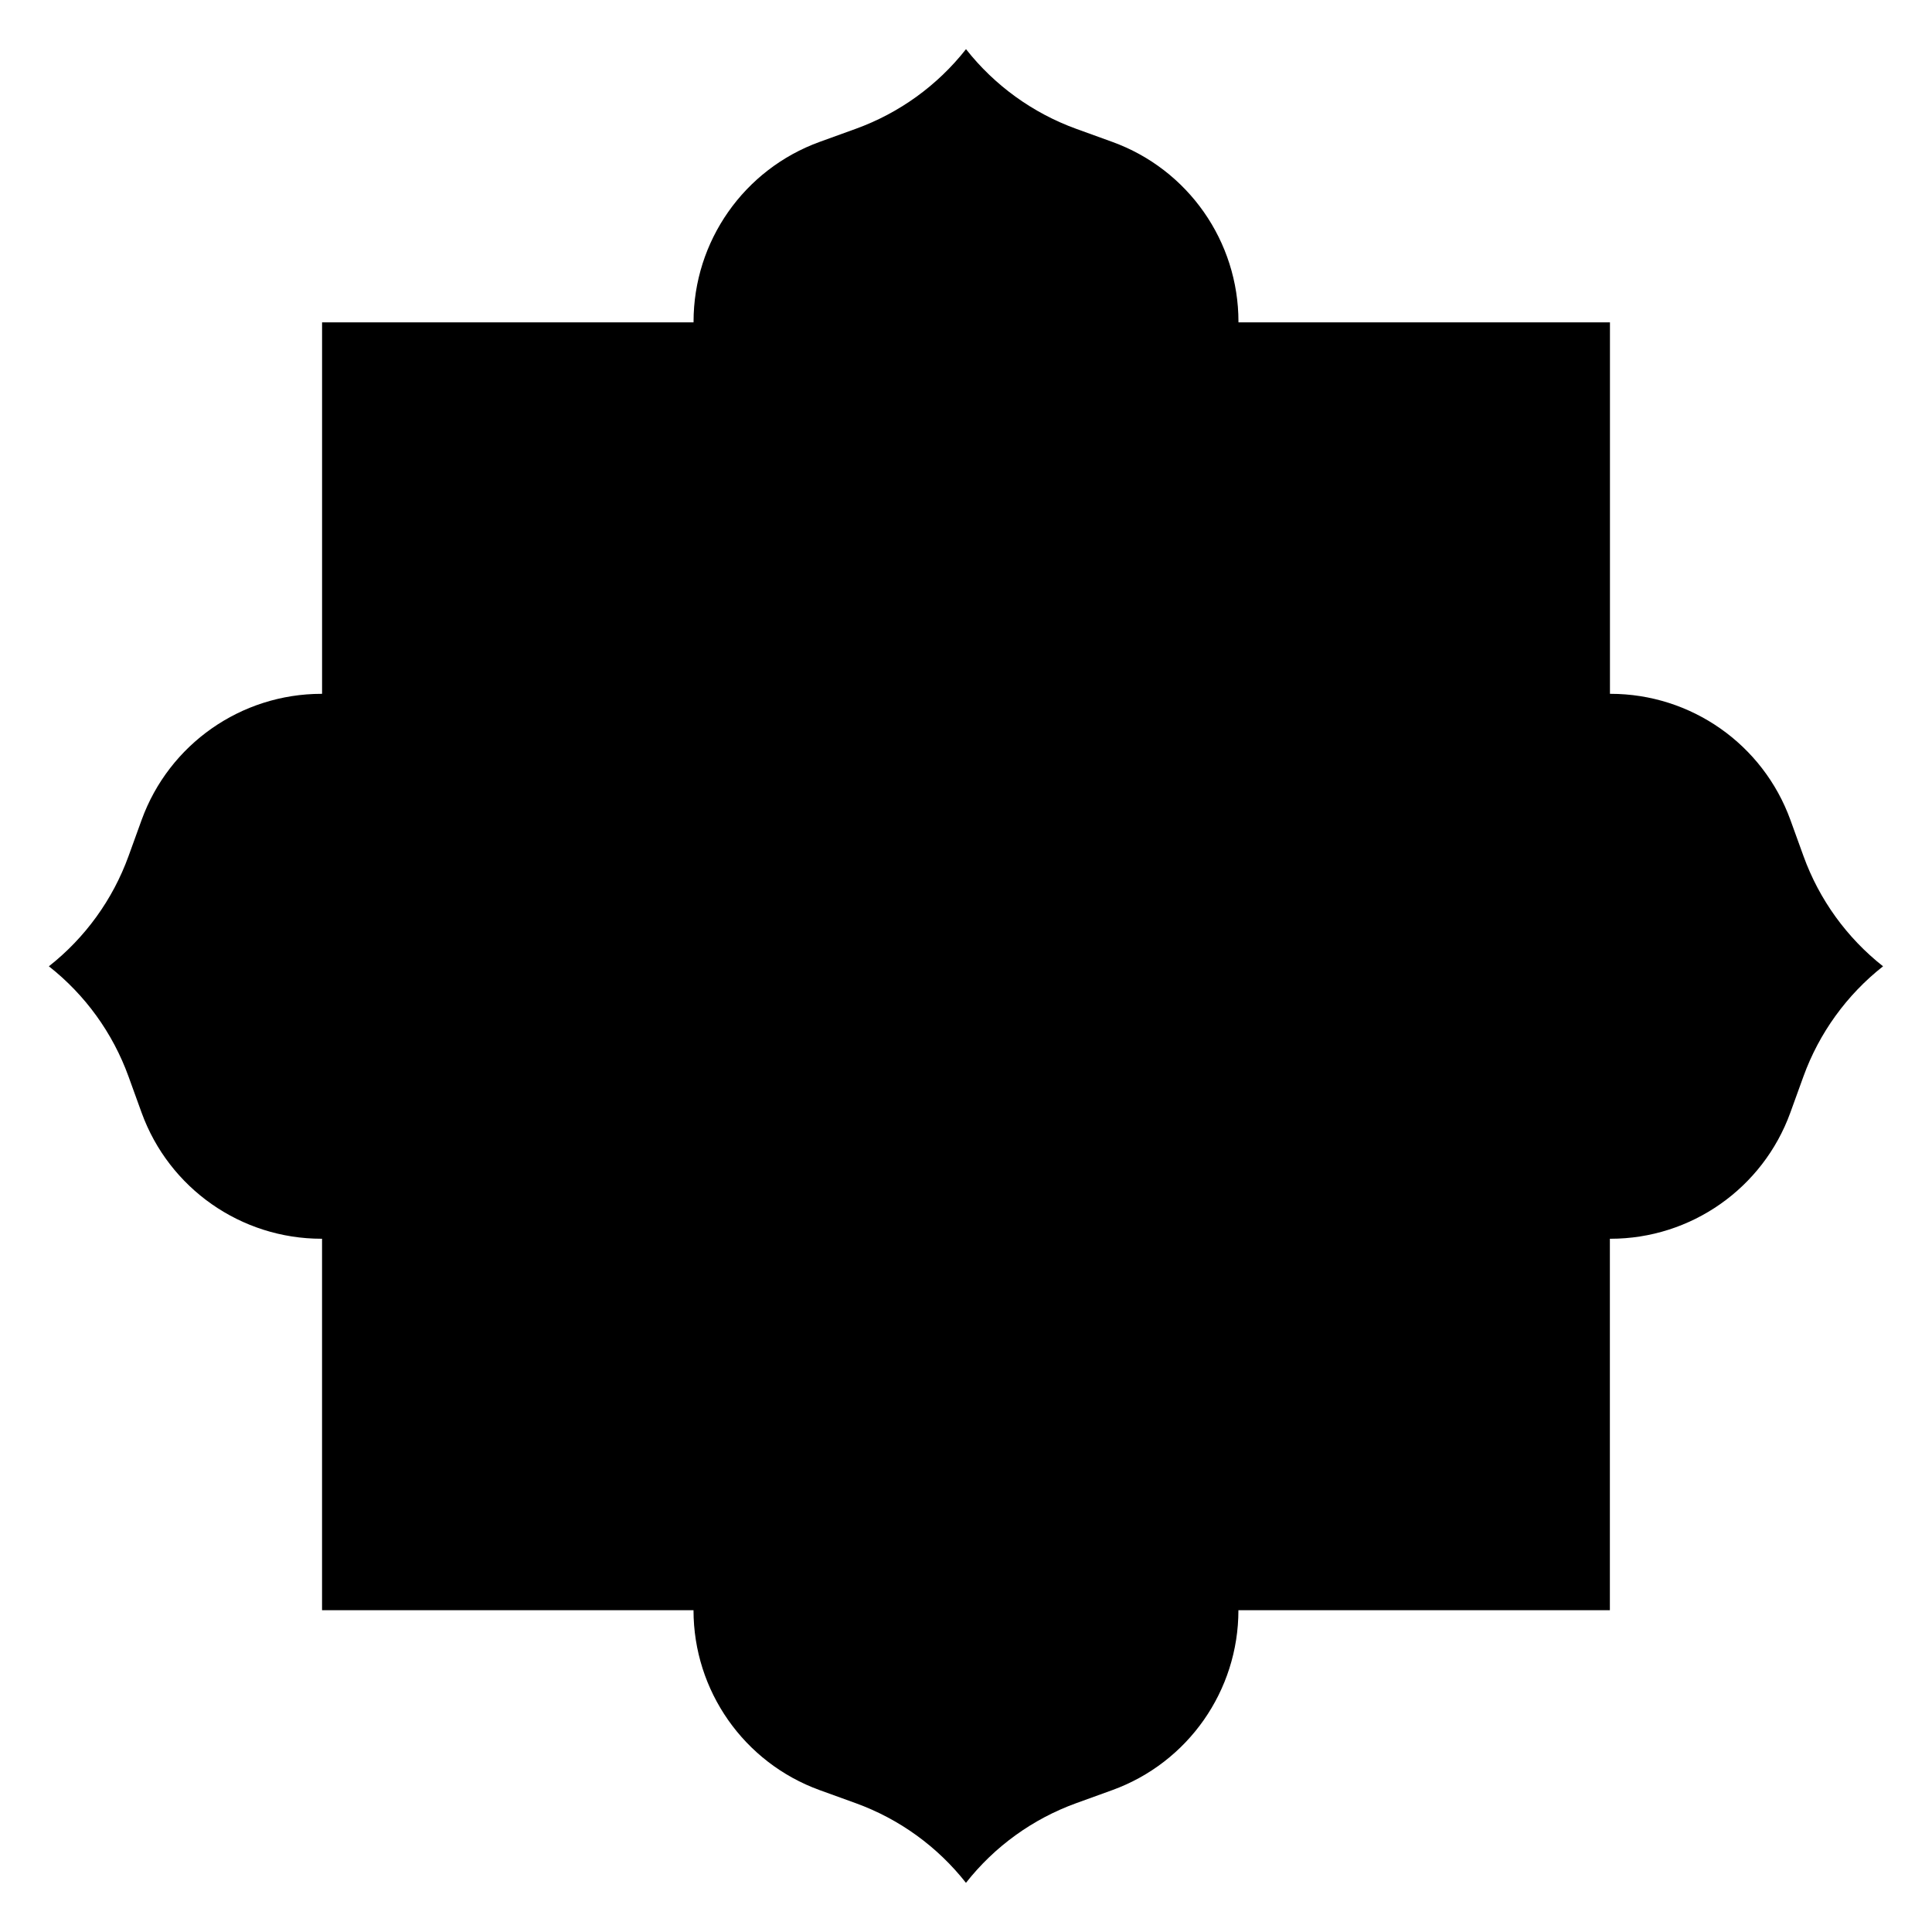 <?xml version="1.0" encoding="UTF-8"?>
<!-- Uploaded to: SVG Repo, www.svgrepo.com, Generator: SVG Repo Mixer Tools -->
<svg fill="#000000" width="800px" height="800px" version="1.1" viewBox="144 144 512 512" xmlns="http://www.w3.org/2000/svg">
 <path d="m621.95 370.89-3.473-9.594c-7.273-20.062-26.332-33.426-47.676-33.426h-0.148v-98.441h-98.449v-0.148c0-21.344-13.363-40.402-33.426-47.676l-9.594-3.473c-11.512-4.18-21.617-11.492-29.184-21.105-7.566 9.625-17.672 16.926-29.184 21.098l-9.594 3.473c-20.062 7.273-33.426 26.332-33.426 47.676v0.148h-98.445v98.449h-0.148c-21.344 0-40.402 13.363-47.676 33.426l-3.473 9.594c-4.172 11.504-11.48 21.621-21.105 29.188 9.625 7.566 16.926 17.672 21.098 29.184l3.473 9.594c7.273 20.062 26.332 33.426 47.676 33.426h0.148v98.441h98.441c0 21.344 13.363 40.402 33.426 47.676l9.594 3.473c11.504 4.172 21.617 11.484 29.184 21.098 7.566-9.625 17.672-16.926 29.184-21.098l9.594-3.473c20.062-7.273 33.426-26.332 33.426-47.676h98.441v-98.438h0.148c21.344 0 40.402-13.363 47.676-33.426l3.473-9.594c4.172-11.504 11.484-21.617 21.098-29.184-9.605-7.57-16.914-17.688-21.078-29.191z"/>
</svg>